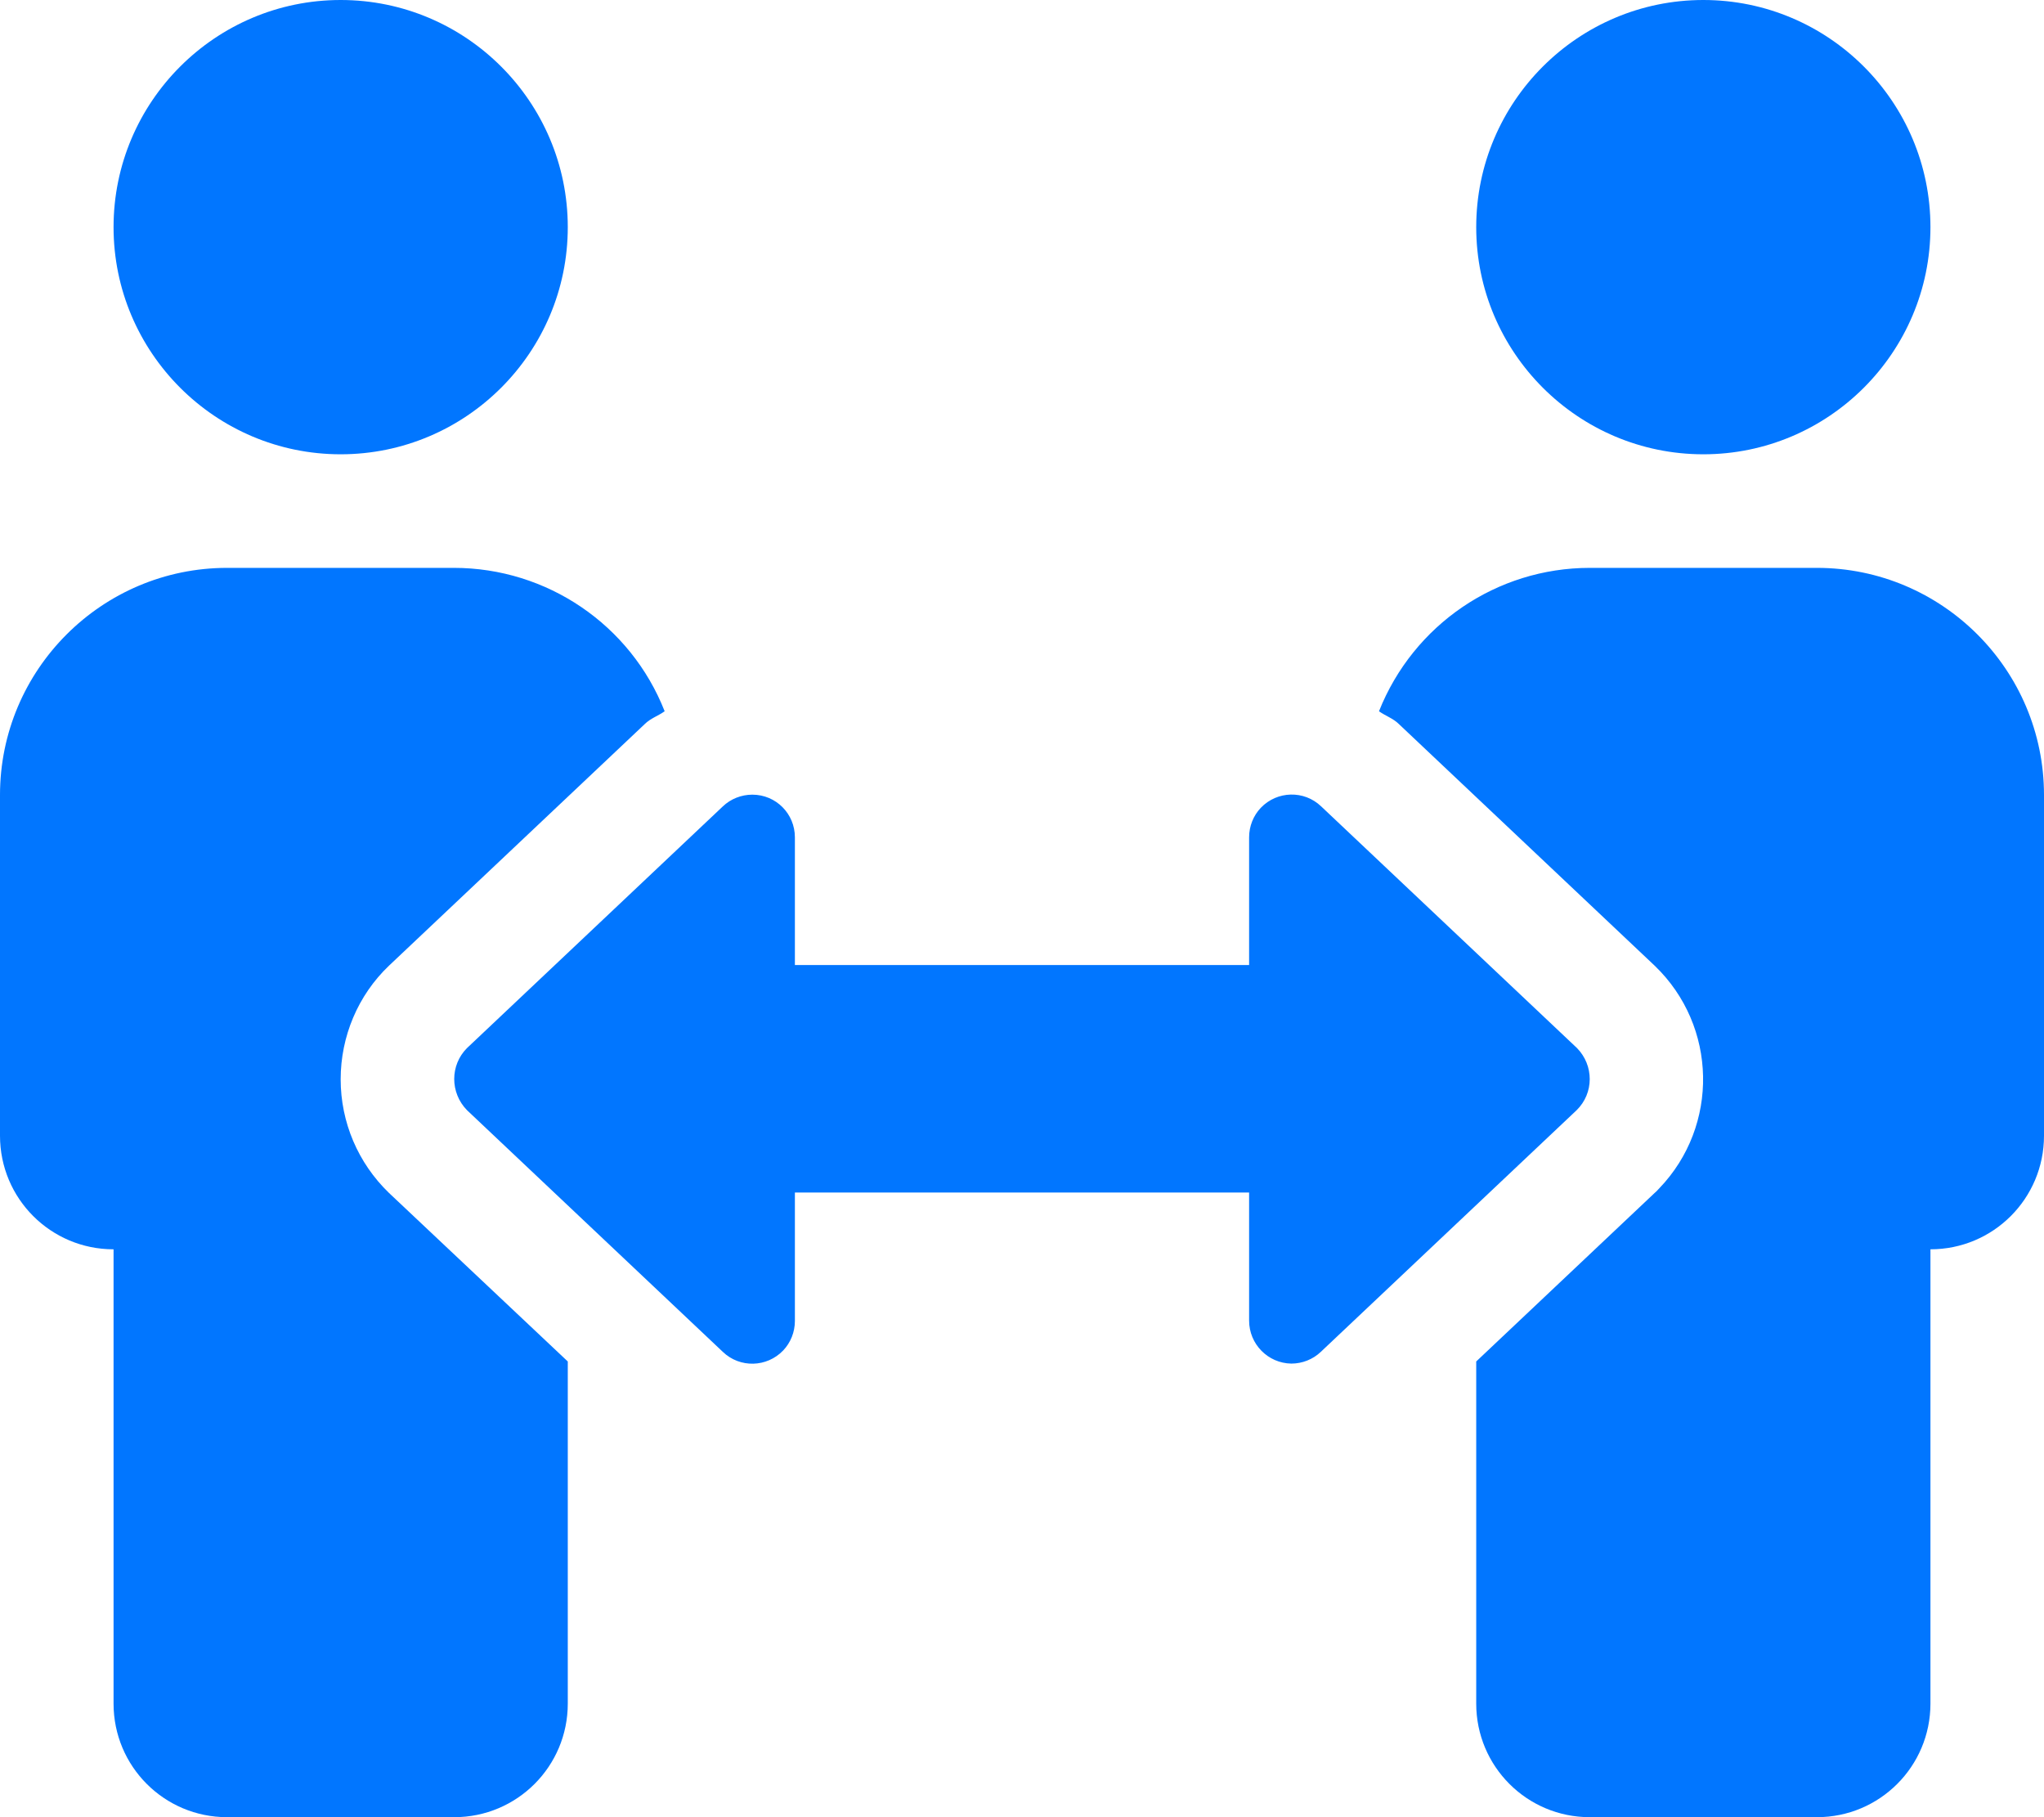 <?xml version="1.0" encoding="utf-8"?>
<!-- Generator: Adobe Illustrator 24.3.0, SVG Export Plug-In . SVG Version: 6.00 Build 0)  -->
<svg version="1.1" id="Layer_1" focusable="false" xmlns="http://www.w3.org/2000/svg" xmlns:xlink="http://www.w3.org/1999/xlink"
	 x="0px" y="0px" viewBox="0 0 576 512" style="enable-background:new 0 0 576 512;" xml:space="preserve">
<style type="text/css">
	.st0{fill:#0176FF;}
</style>
<path class="st0" d="M96,128c35.3,0,64-28.7,64-64S131.3,0,96,0S32,28.7,32,64S60.7,128,96,128z M96,304.1c0-12.1,4.9-23.7,13.6-32
	l72.1-68.1c1.6-1.6,3.8-2.3,5.6-3.6c-9.6-24.4-33.2-40.4-59.4-40.4H64c-35.3,0-64,28.7-64,64v96c0,17.7,14.3,32,32,32v128
	c0,17.7,14.3,32,32,32h64c17.7,0,32-14.3,32-32v-96.4l-50.4-47.5C100.9,327.7,96,316.2,96,304.1L96,304.1z M480,128
	c35.3,0,64-28.7,64-64S515.3,0,480,0s-64,28.7-64,64S444.7,128,480,128z M512,160h-64c-26.2,0-49.7,16-59.4,40.4
	c1.8,1.3,4,2,5.6,3.6l72.1,68.1c17.7,17,18.2,45.1,1.3,62.7c-0.4,0.4-0.8,0.9-1.3,1.3L416,383.6V480c0,17.7,14.3,32,32,32h64
	c17.7,0,32-14.3,32-32V352c17.7,0,32-14.3,32-32v-96C576,188.7,547.3,160,512,160z M444.4,295.3l-72.1-68.1
	c-4.8-4.6-12.4-4.4-17,0.4c-2.1,2.2-3.3,5.2-3.3,8.3v36H224v-36c0-6.6-5.3-12-12-12c-3.1,0-6.1,1.2-8.3,3.3l-72.1,68.1
	c-4.8,4.8-4.8,12.6,0,17.5l72.1,68.1c4.8,4.6,12.4,4.4,17-0.4c2.1-2.2,3.3-5.2,3.3-8.3V336h128v36.1c0,6.6,5.3,12,11.9,12.1
	c3.1,0,6.1-1.2,8.3-3.3l72.1-68.1C449.2,308,449.2,300.2,444.4,295.3z"/>
</svg>
